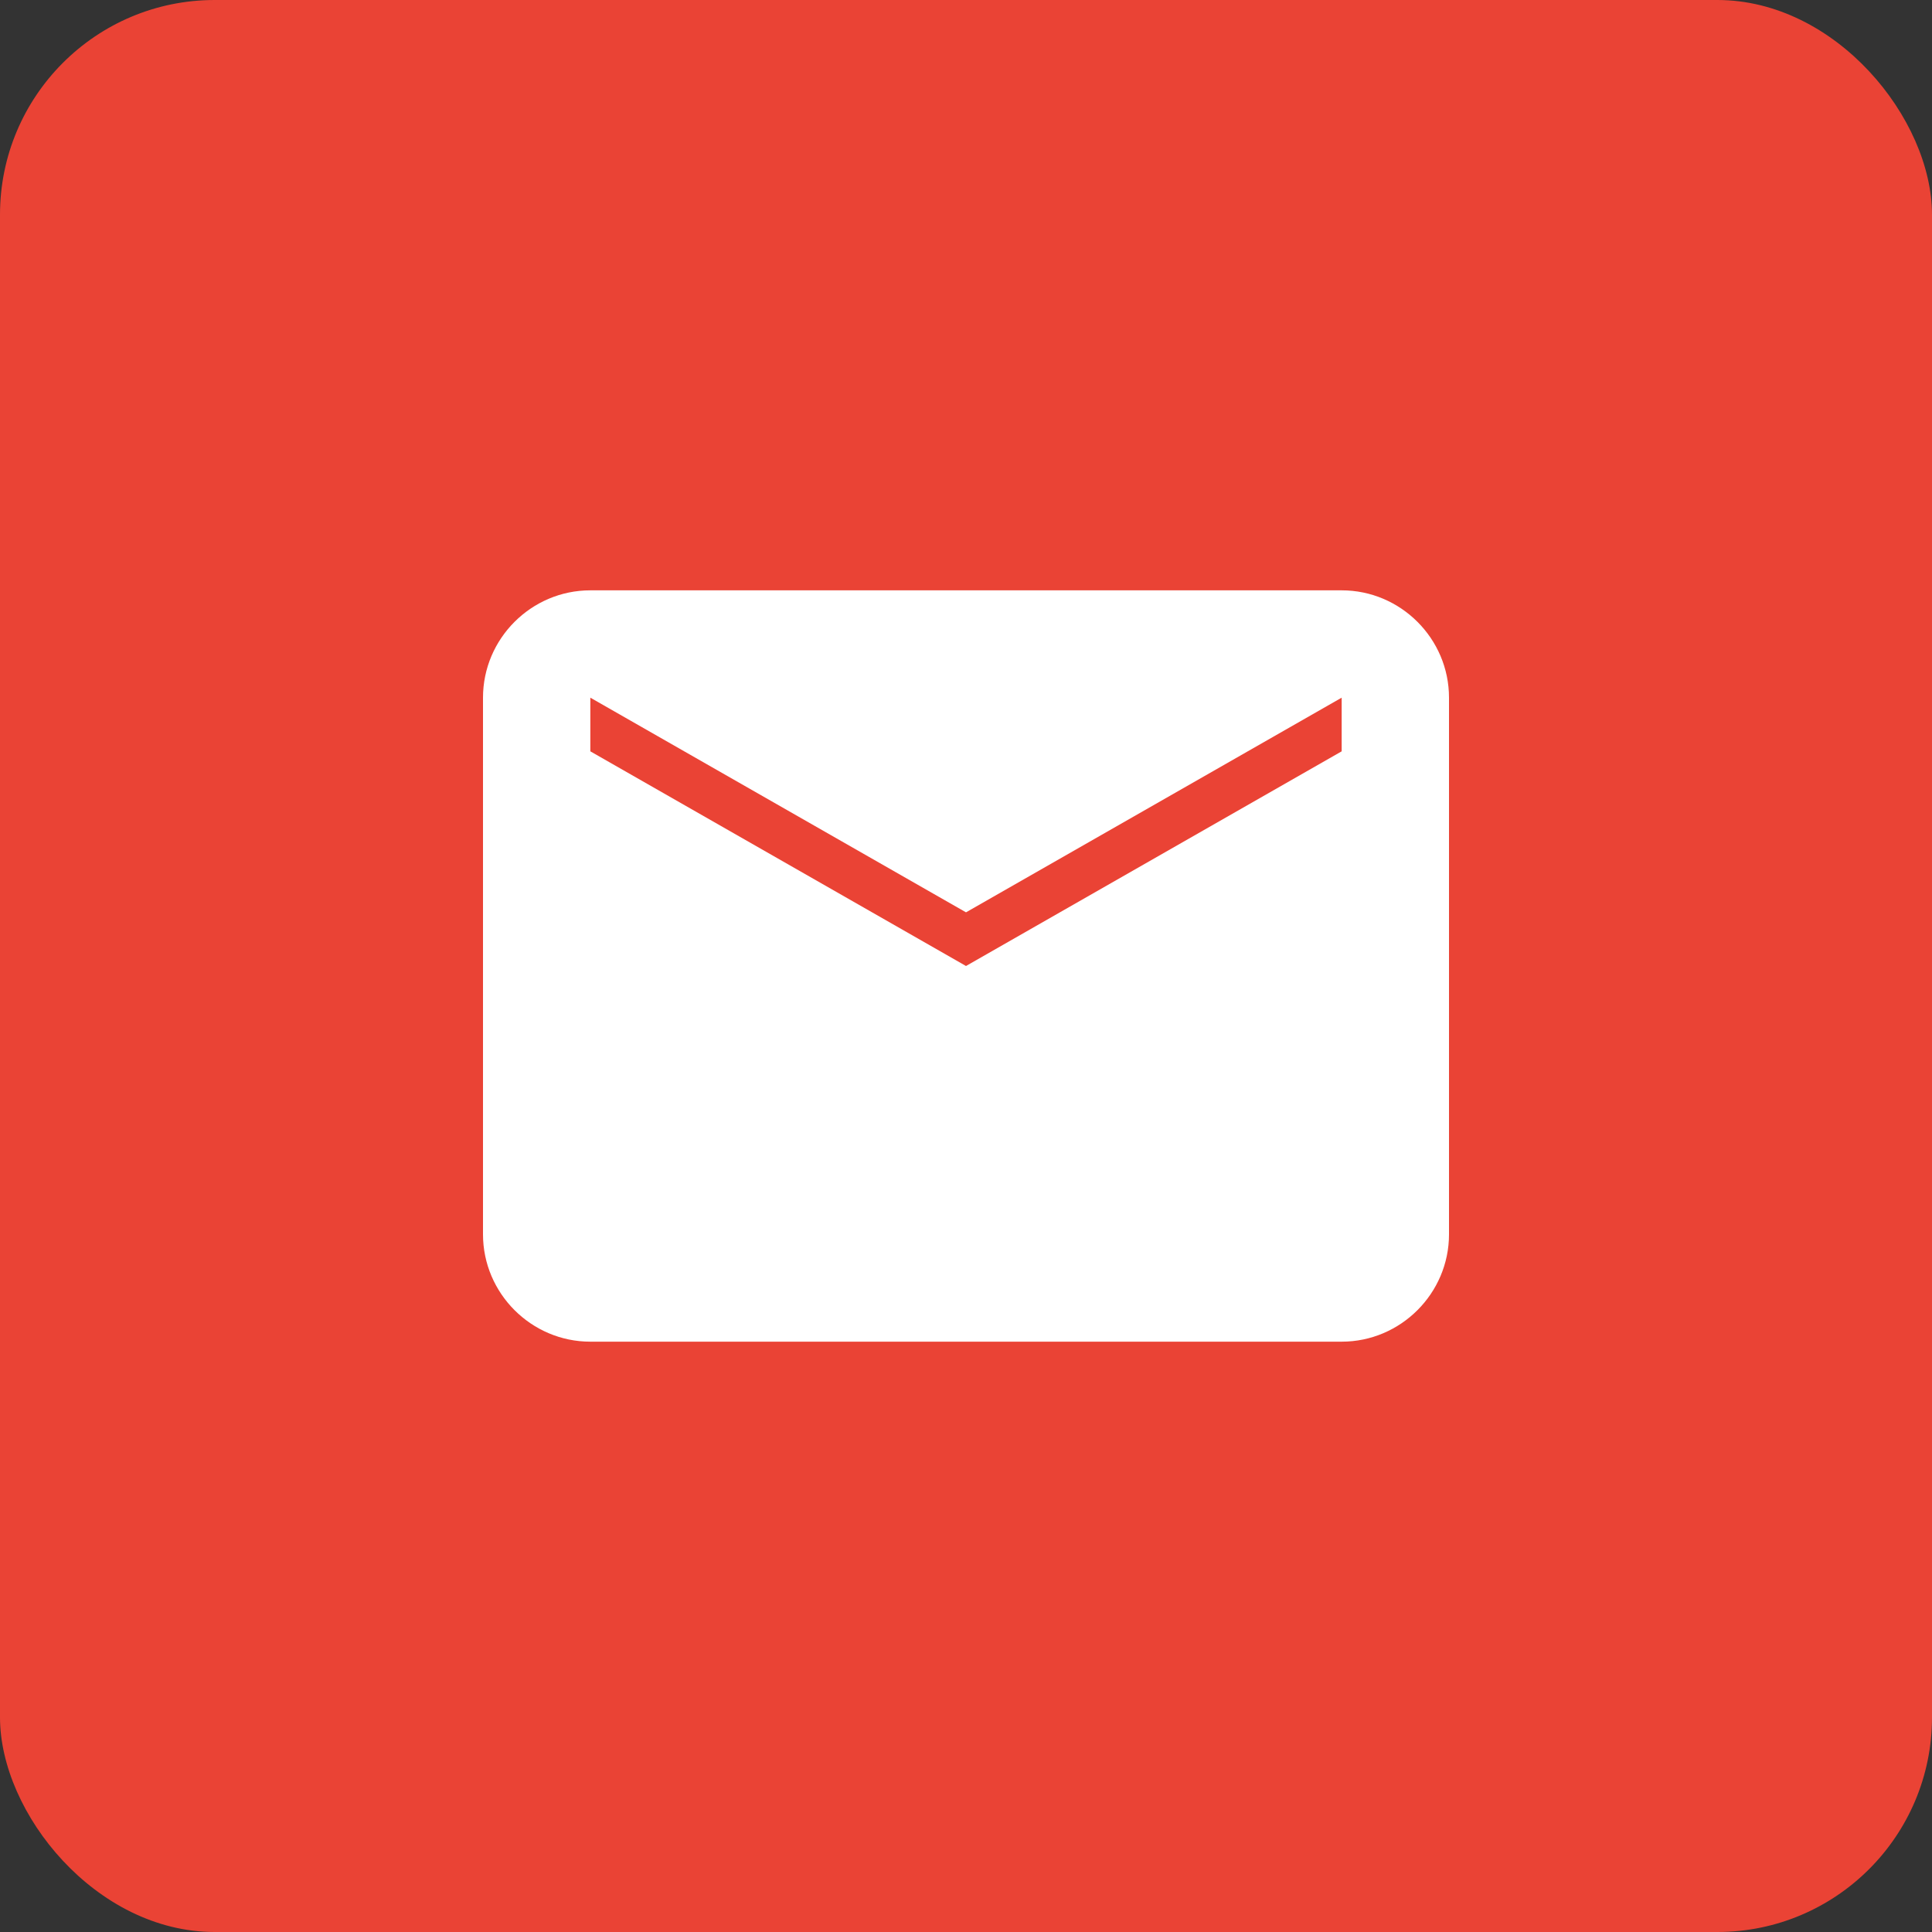 <svg xmlns="http://www.w3.org/2000/svg" width="48" height="48" viewBox="0 0 72 72">
  <rect x="0" y="0" width="72" height="72" fill="#333333" stroke="none"/>
  <rect width="72" height="72" fill="#EA4335" rx="8"/>
  <path fill="#fff" d="M50 22H22c-2.2 0-4 1.8-4 4v20c0 2.2 1.8 4 4 4h28c2.2 0 4-1.8 4-4V26c0-2.2-1.8-4-4-4zm0 6L36 36 22 28v-2l14 8 14-8v2z"/>
</svg>
